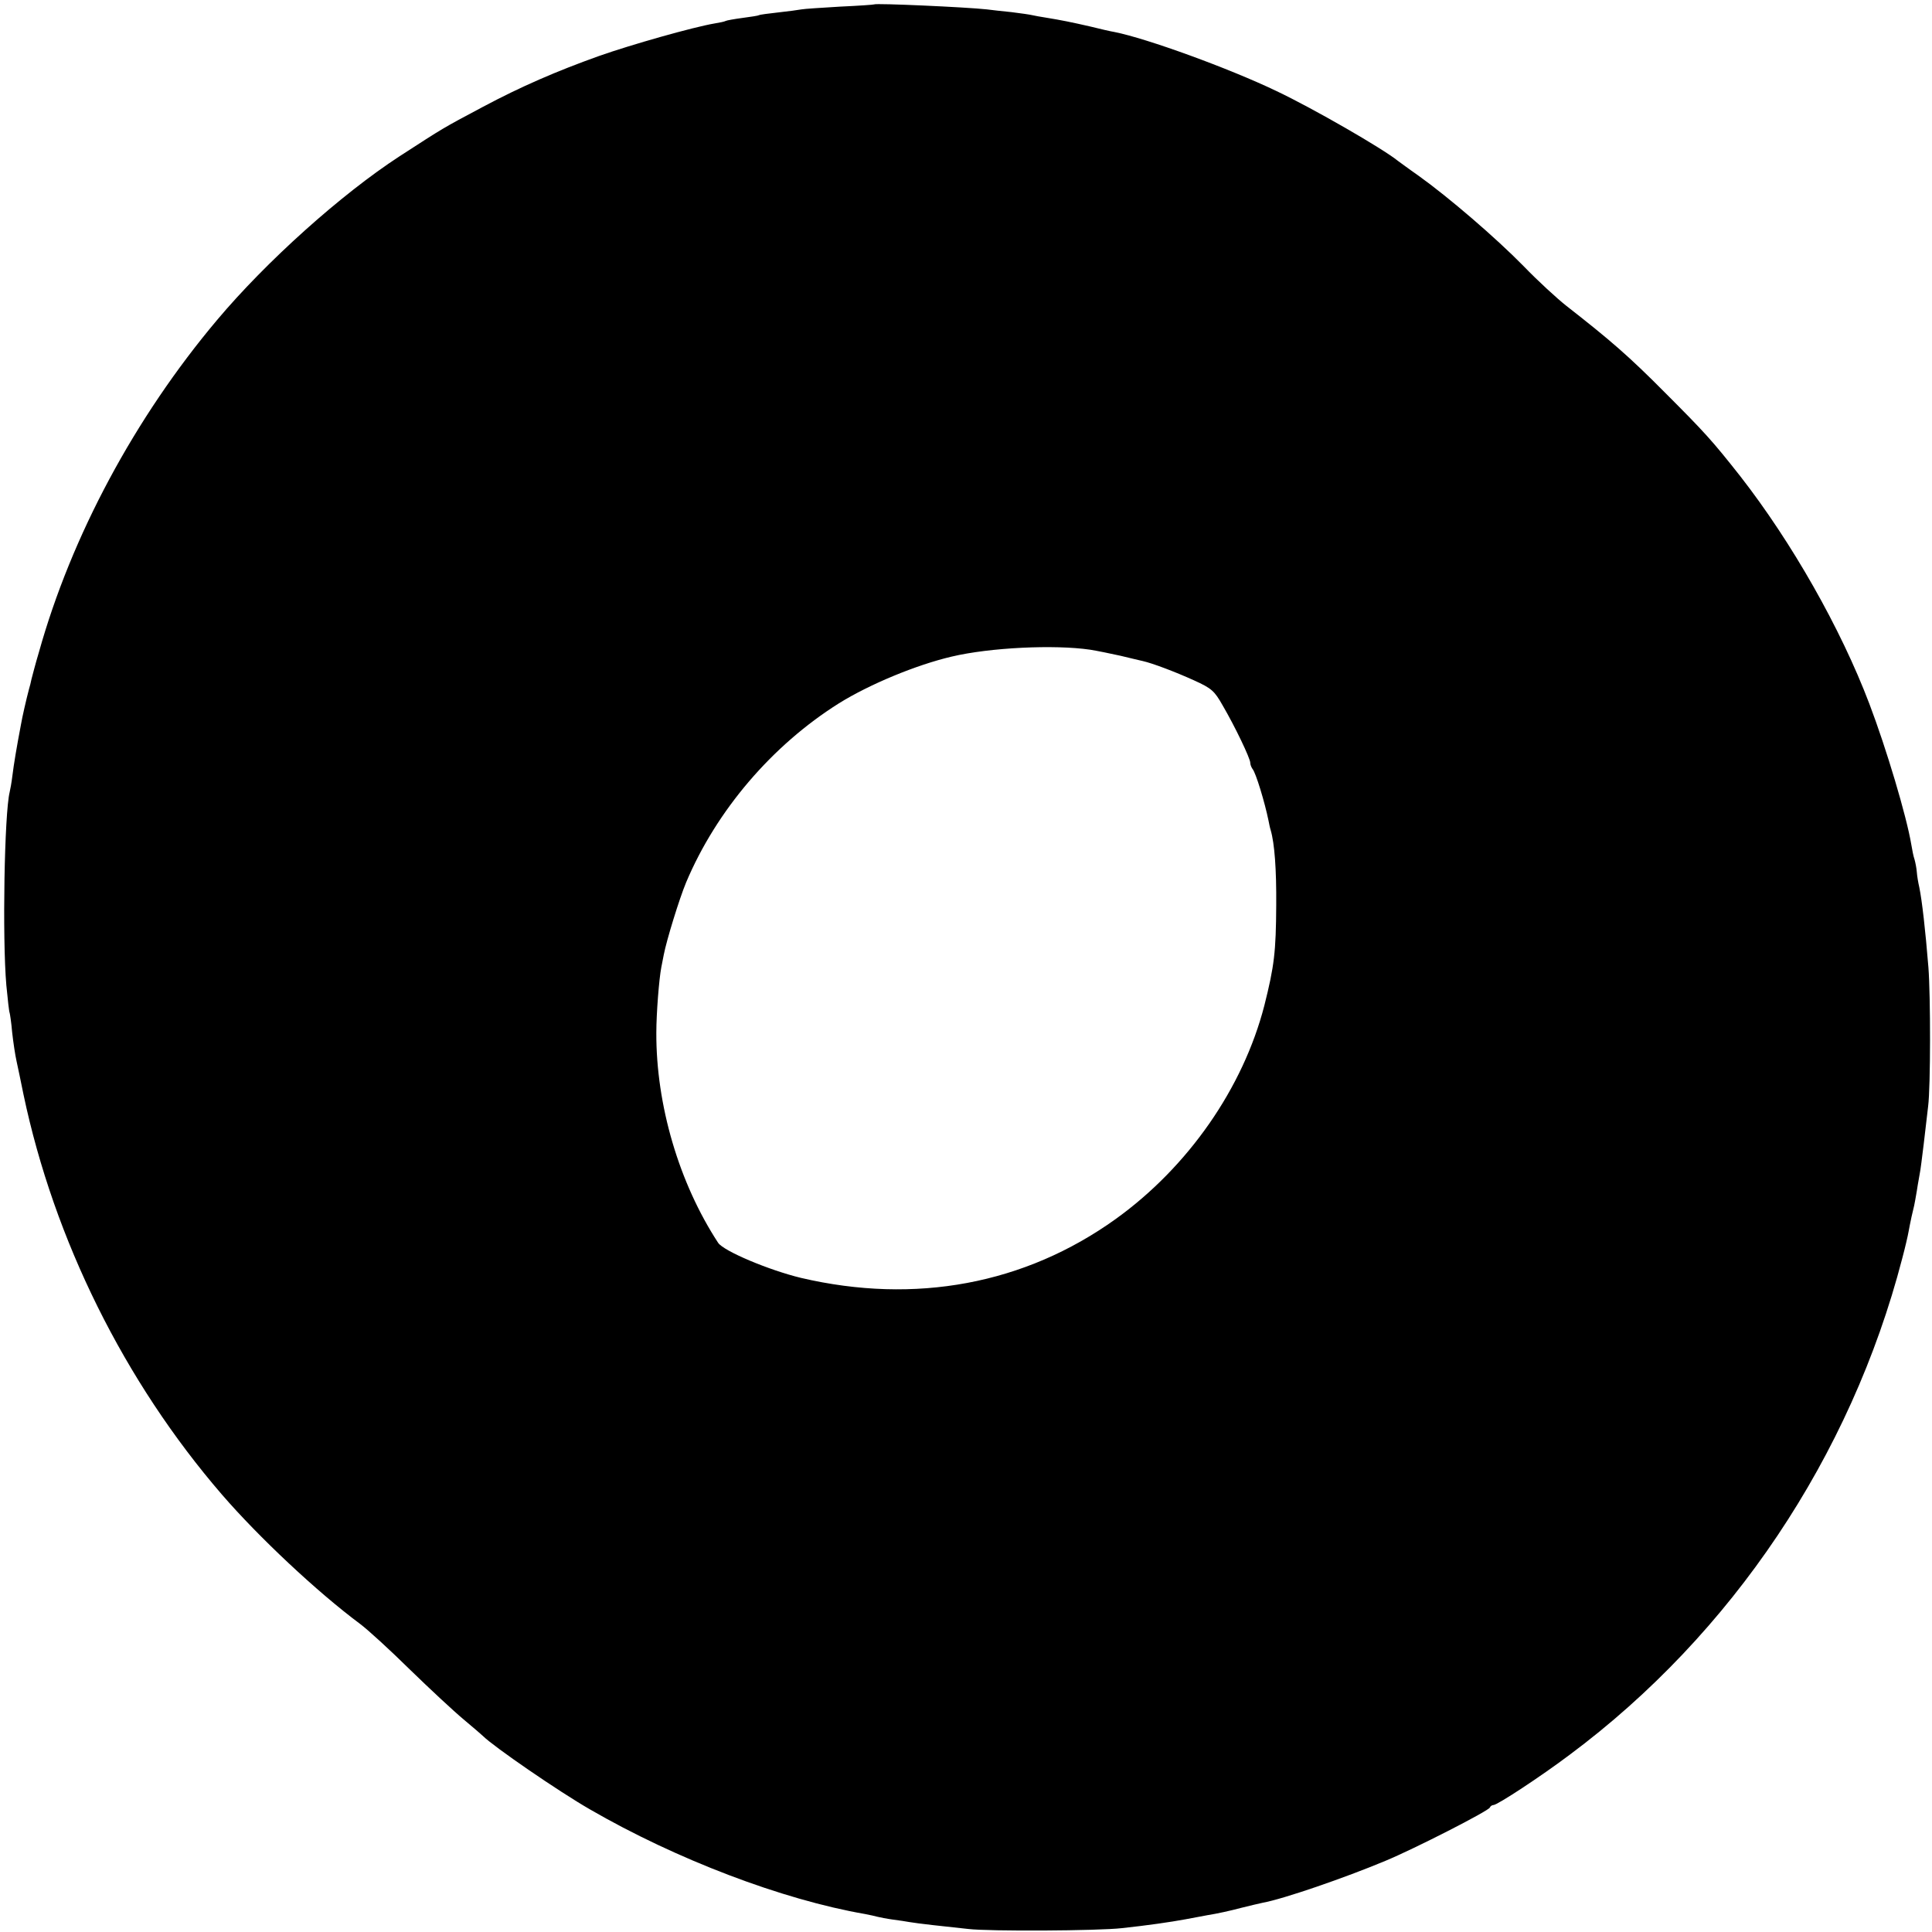 <?xml version="1.0" standalone="no"?>
<!DOCTYPE svg PUBLIC "-//W3C//DTD SVG 20010904//EN"
 "http://www.w3.org/TR/2001/REC-SVG-20010904/DTD/svg10.dtd">
<svg version="1.0" xmlns="http://www.w3.org/2000/svg"
 width="700pt" height="700pt" viewBox="0 0 700 700"
 preserveAspectRatio="xMidYMid meet">
<g transform="translate(0,700) scale(0.1,-0.1)"
fill="#000000" stroke="none">
<path d="M3167 6984 c-1 -1 -56 -5 -123 -8 -67 -4 -130 -8 -140 -10 -10 -2
-48 -7 -84 -11 -36 -4 -67 -8 -70 -10 -3 -2 -30 -6 -60 -10 -30 -4 -58 -9 -61
-11 -3 -2 -21 -6 -40 -9 -77 -13 -303 -77 -419 -118 -154 -55 -283 -111 -420
-184 -152 -81 -138 -73 -302 -179 -212 -138 -483 -381 -662 -594 -297 -353
-527 -781 -645 -1203 -13 -43 -24 -87 -27 -98 -2 -10 -6 -27 -9 -36 -10 -38
-24 -99 -29 -128 -16 -84 -26 -144 -31 -185 -3 -25 -8 -52 -10 -60 -19 -77
-27 -528 -12 -700 5 -52 10 -97 12 -100 1 -3 6 -34 9 -70 4 -36 11 -83 16
-105 5 -22 16 -76 25 -120 111 -528 366 -1041 719 -1450 133 -154 345 -353
501 -469 28 -21 109 -95 180 -165 72 -70 159 -151 195 -181 36 -30 67 -57 70
-60 38 -38 273 -200 388 -266 311 -180 696 -327 997 -379 17 -3 37 -8 45 -10
8 -2 33 -7 55 -10 23 -3 50 -7 60 -9 11 -2 49 -7 85 -11 36 -4 93 -10 128 -14
74 -9 470 -7 557 3 93 10 176 22 230 32 11 2 47 9 80 15 33 5 87 17 120 26 33
8 69 17 80 19 73 13 297 90 445 152 106 44 374 181 378 193 2 5 8 9 13 9 14 0
171 103 276 182 588 438 1019 1081 1205 1798 11 41 21 85 23 97 2 12 7 36 11
55 10 42 9 35 19 93 4 28 10 57 11 65 2 8 8 56 14 105 6 50 13 111 16 137 9
70 9 399 1 503 -11 136 -23 241 -33 290 -4 17 -8 41 -9 55 -1 14 -5 34 -8 45
-4 11 -9 36 -12 55 -17 102 -90 347 -152 510 -104 274 -281 585 -468 825 -101
128 -127 157 -275 305 -128 129 -195 187 -355 312 -33 26 -103 90 -155 144
-100 102 -271 249 -380 327 -36 25 -69 50 -75 54 -54 44 -307 190 -440 253
-173 83 -471 191 -587 214 -13 2 -52 11 -88 20 -70 16 -105 23 -160 32 -19 3
-42 7 -50 9 -8 2 -42 7 -75 11 -33 3 -73 8 -90 10 -72 8 -402 23 -408 18z
m783 -2338 c25 -4 74 -14 110 -22 36 -9 72 -17 80 -19 36 -8 120 -40 186 -70
64 -29 74 -38 104 -91 45 -77 100 -192 100 -208 0 -7 4 -16 8 -22 12 -13 45
-123 58 -187 2 -10 5 -26 8 -35 14 -48 21 -142 20 -272 -1 -169 -7 -220 -43
-363 -77 -299 -276 -585 -539 -774 -329 -236 -726 -310 -1140 -213 -116 28
-280 97 -300 127 -142 217 -225 500 -224 761 0 71 10 196 18 237 2 11 6 32 9
46 10 52 56 202 81 262 110 261 312 497 554 649 111 69 280 139 408 169 139
33 372 44 502 25z"/>
</g>
</svg>
